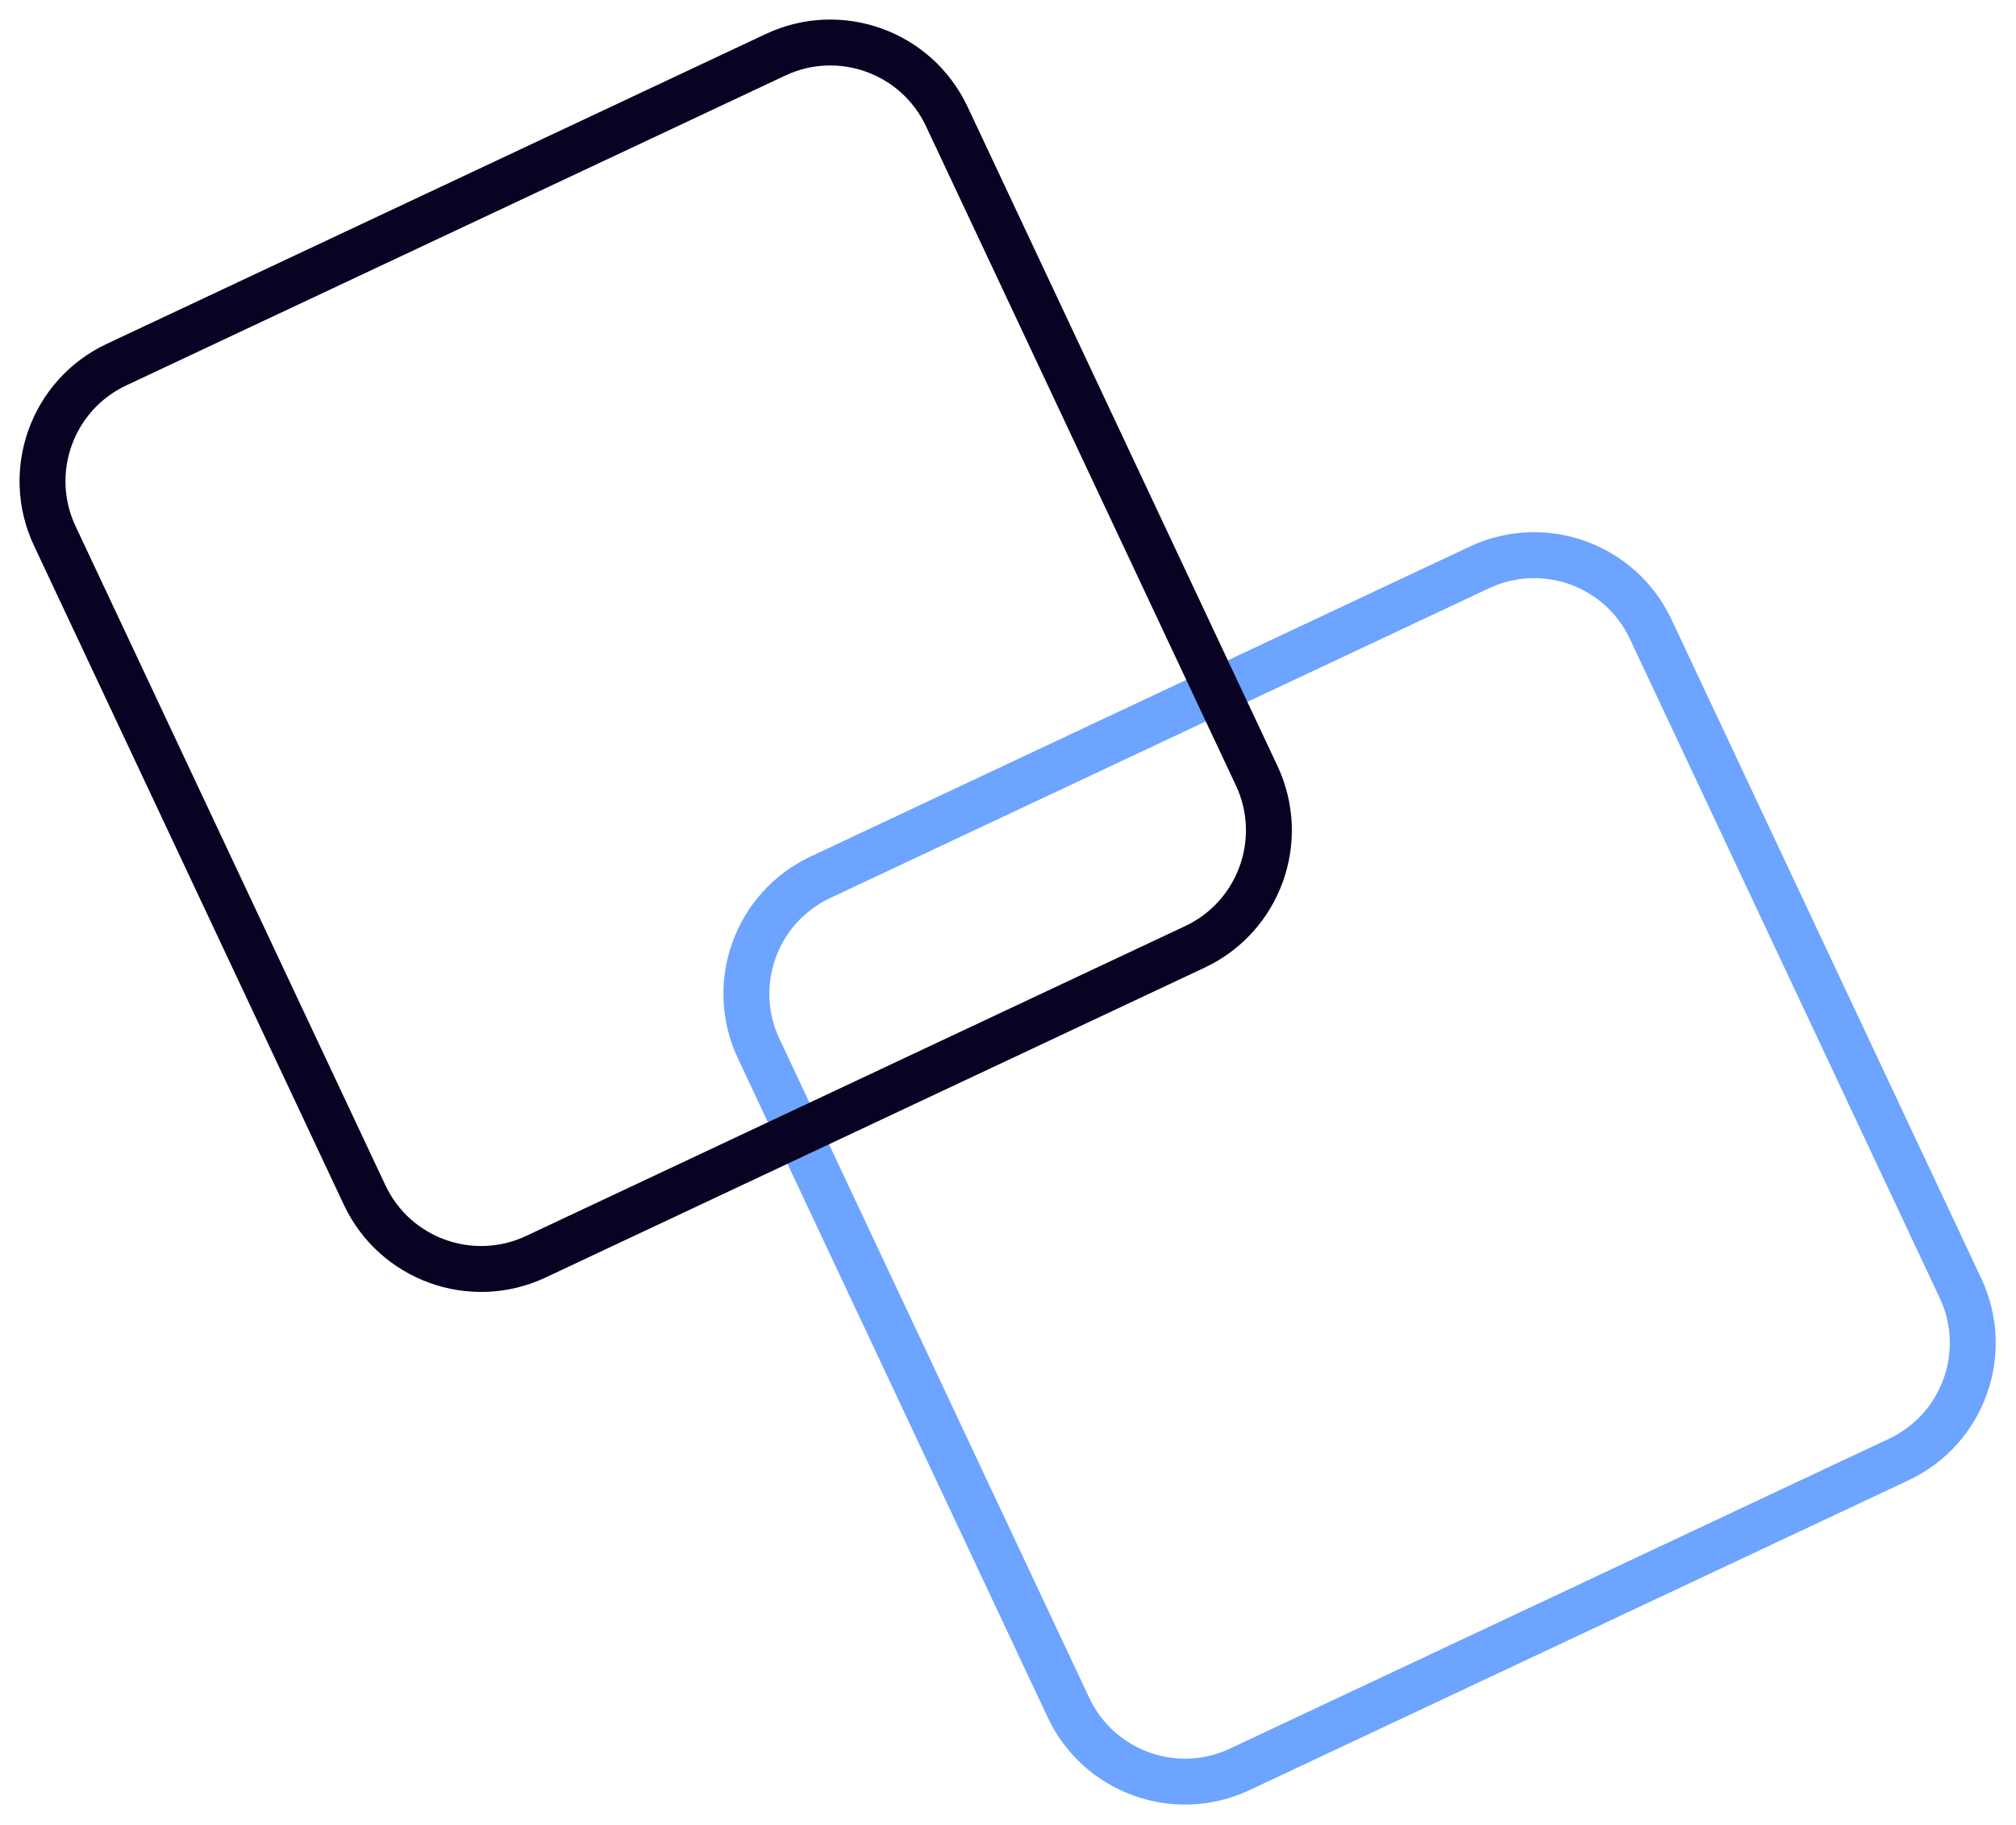 <svg width="527" height="477" viewBox="0 0 527 477" fill="none" xmlns="http://www.w3.org/2000/svg">
<path d="M512.497 336.734L431.497 164.448C423.591 147.632 403.55 140.409 386.733 148.315L214.448 229.316C197.632 237.222 190.409 257.263 198.315 274.079L279.315 446.365C287.221 463.181 307.263 470.404 324.079 462.498L496.364 381.497C513.18 373.591 520.403 353.55 512.497 336.734Z" stroke="#6CA4FF" stroke-width="12" stroke-miterlimit="10"/>
<path d="M328.497 202.734L247.497 30.448C239.591 13.632 219.55 6.409 202.733 14.315L30.448 95.316C13.632 103.222 6.409 123.263 14.315 140.079L95.315 312.365C103.221 329.181 123.263 336.404 140.079 328.498L312.364 247.497C329.18 239.591 336.403 219.55 328.497 202.734Z" stroke="#080223" stroke-width="12" stroke-miterlimit="10"/>
</svg>
